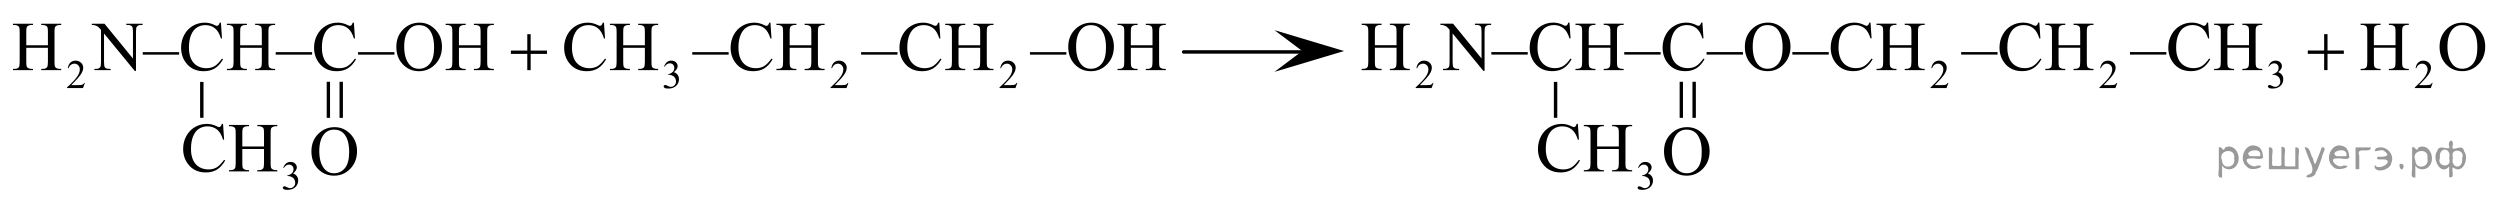 <?xml version="1.0" encoding="utf-8"?>
<!-- Generator: Adobe Illustrator 27.2.0, SVG Export Plug-In . SVG Version: 6.00 Build 0)  -->
<svg version="1.1" id="Layer_1" xmlns="http://www.w3.org/2000/svg" xmlns:xlink="http://www.w3.org/1999/xlink" x="0px" y="0px"
	 width="539.362px" height="43.865px" viewBox="0 0 539.362 43.865" enable-background="new 0 0 539.362 43.865"
	 xml:space="preserve">
<line fill="none" stroke="#000000" stroke-width="0.75" stroke-linecap="round" stroke-linejoin="round" x1="255.369" y1="11.202" x2="282.457" y2="11.202"/>
<polygon points="280.952,11.005 274.952,6.505 289.962,11.005 274.952,15.505 "/>
<g>
	<g>
		<g>
			<defs>
				<rect id="SVGID_1_" x="356.191" y="23.924" width="16.559" height="17.87"/>
			</defs>
			<clipPath id="SVGID_00000183957927695958073330000017630417423616467336_">
				<use xlink:href="#SVGID_1_"  overflow="visible"/>
			</clipPath>
			<g clip-path="url(#SVGID_00000183957927695958073330000017630417423616467336_)">
				<path d="M364.018,27.432c1.304,0,2.435,0.493,3.391,1.48c0.956,0.986,1.434,2.218,1.434,3.695
					c0,1.52-0.481,2.783-1.445,3.787c-0.963,1.004-2.129,1.506-3.498,1.506c-1.384,0-2.546-0.489-3.487-1.469
					s-1.412-2.247-1.412-3.803c0-1.59,0.544-2.887,1.631-3.891C361.574,27.867,362.703,27.432,364.018,27.432z
					 M363.876,27.971c-0.899,0-1.62,0.332-2.164,0.996c-0.677,0.827-1.016,2.038-1.016,3.633
					c0,1.634,0.352,2.892,1.053,3.772c0.539,0.67,1.25,1.005,2.135,1.005c0.943,0,1.724-0.367,2.339-1.101
					c0.614-0.733,0.922-1.89,0.922-3.47c0-1.713-0.338-2.99-1.015-3.832
					C365.586,28.305,364.835,27.971,363.876,27.971z"/>
			</g>
		</g>
	</g>
</g>
<g>
	<g>
		<g>
			<g>
				<defs>
					<rect id="SVGID_00000116934339254695922510000002052049925808308365_" x="358.336" y="14.455" width="12.42" height="13.8"/>
				</defs>
				<clipPath id="SVGID_00000034073915467581061100000011515232312189568676_">
					<use xlink:href="#SVGID_00000116934339254695922510000002052049925808308365_"  overflow="visible"/>
				</clipPath>
				<g clip-path="url(#SVGID_00000034073915467581061100000011515232312189568676_)">
					<path d="M362.374,25.426v-7.782h0.719v7.782H362.374z M365.139,25.426v-7.782h0.734v7.782H365.139z"/>
				</g>
			</g>
		</g>
	</g>
</g>
<g>
	<g>
		<g>
			<defs>
				
					<rect id="SVGID_00000002364631277882495690000011487400793165585543_" x="64.377" y="23.924" width="16.559" height="17.87"/>
			</defs>
			<clipPath id="SVGID_00000057845836652703348550000003270990382251476128_">
				<use xlink:href="#SVGID_00000002364631277882495690000011487400793165585543_"  overflow="visible"/>
			</clipPath>
			<g clip-path="url(#SVGID_00000057845836652703348550000003270990382251476128_)">
				<path d="M72.204,27.432c1.305,0,2.435,0.493,3.391,1.48c0.956,0.986,1.434,2.218,1.434,3.695
					c0,1.52-0.482,2.783-1.445,3.787s-2.13,1.506-3.498,1.506c-1.383,0-2.546-0.489-3.487-1.469
					c-0.941-0.98-1.412-2.247-1.412-3.803c0-1.59,0.543-2.887,1.63-3.891
					C69.76,27.867,70.889,27.432,72.204,27.432z M72.063,27.971c-0.899,0-1.621,0.332-2.165,0.996
					c-0.677,0.827-1.015,2.038-1.015,3.633c0,1.634,0.351,2.892,1.052,3.772c0.539,0.67,1.25,1.005,2.135,1.005
					c0.944,0,1.723-0.367,2.338-1.101s0.923-1.89,0.923-3.47c0-1.713-0.338-2.99-1.016-3.832
					C73.772,28.305,73.021,27.971,72.063,27.971z"/>
			</g>
		</g>
	</g>
</g>
<g>
	<g>
		<g>
			<g>
				<defs>
					
						<rect id="SVGID_00000028316364698013321320000013971105271740928699_" x="66.447" y="14.455" width="12.42" height="13.8"/>
				</defs>
				<clipPath id="SVGID_00000050624391659164033240000001778493976861570963_">
					<use xlink:href="#SVGID_00000028316364698013321320000013971105271740928699_"  overflow="visible"/>
				</clipPath>
				<g clip-path="url(#SVGID_00000050624391659164033240000001778493976861570963_)">
					<path d="M70.485,25.426v-7.782h0.719v7.782H70.485z M73.25,25.426v-7.782h0.733v7.782H73.25z"/>
				</g>
			</g>
		</g>
	</g>
</g>
<g>
	<defs>
		<polygon id="SVGID_00000168816989504274070860000006280285316936049793_" points="0,22.011 255.369,22.011 255.369,0 0,0 
			0,22.011 		"/>
	</defs>
	<clipPath id="SVGID_00000015328451079222225940000003374718001647524511_">
		<use xlink:href="#SVGID_00000168816989504274070860000006280285316936049793_"  overflow="visible"/>
	</clipPath>
	<g clip-path="url(#SVGID_00000015328451079222225940000003374718001647524511_)">
		<path d="M18.311,17.888l-0.408,1.117h-3.438v-0.158c1.011-0.92,1.723-1.67,2.136-2.253
			c0.413-0.582,0.619-1.114,0.619-1.597c0-0.368-0.113-0.671-0.339-0.908c-0.227-0.237-0.497-0.355-0.812-0.355
			c-0.287,0-0.544,0.084-0.771,0.251s-0.396,0.411-0.505,0.734h-0.159c0.072-0.528,0.256-0.934,0.552-1.217
			c0.296-0.282,0.667-0.424,1.111-0.424c0.473,0,0.867,0.151,1.184,0.454s0.475,0.659,0.475,1.07
			c0,0.294-0.069,0.588-0.206,0.883c-0.212,0.462-0.556,0.952-1.031,1.469c-0.713,0.776-1.159,1.244-1.336,1.404
			h1.521c0.309,0,0.526-0.012,0.651-0.034c0.124-0.023,0.237-0.069,0.337-0.14
			c0.1-0.069,0.188-0.169,0.262-0.297H18.311z"/>
		<path d="M143.262,14.303c0.166-0.391,0.376-0.692,0.629-0.905c0.254-0.213,0.569-0.319,0.948-0.319
			c0.467,0,0.825,0.151,1.074,0.454c0.189,0.226,0.284,0.467,0.284,0.724c0,0.423-0.267,0.859-0.799,1.31
			c0.358,0.14,0.628,0.34,0.812,0.6c0.183,0.26,0.275,0.565,0.275,0.916c0,0.503-0.161,0.938-0.481,1.307
			c-0.418,0.479-1.024,0.719-1.818,0.719c-0.393,0-0.66-0.049-0.801-0.145s-0.213-0.201-0.213-0.312
			c0-0.083,0.034-0.155,0.101-0.219c0.067-0.062,0.148-0.094,0.243-0.094c0.072,0,0.145,0.012,0.219,0.034
			c0.049,0.015,0.159,0.066,0.331,0.156s0.29,0.144,0.356,0.161c0.106,0.031,0.219,0.047,0.339,0.047
			c0.292,0,0.546-0.113,0.763-0.339s0.325-0.492,0.325-0.801c0-0.226-0.05-0.445-0.15-0.659
			c-0.075-0.16-0.156-0.281-0.245-0.364c-0.123-0.114-0.292-0.218-0.507-0.31s-0.434-0.139-0.658-0.139h-0.137
			v-0.129c0.226-0.028,0.453-0.109,0.681-0.244c0.228-0.134,0.393-0.295,0.496-0.483s0.155-0.396,0.155-0.621
			c0-0.294-0.092-0.531-0.277-0.713c-0.185-0.182-0.415-0.272-0.69-0.272c-0.444,0-0.815,0.236-1.113,0.71
			L143.262,14.303z"/>
		<path d="M183.035,17.888l-0.408,1.117h-3.438v-0.158c1.011-0.92,1.723-1.67,2.136-2.253
			c0.413-0.582,0.619-1.114,0.619-1.597c0-0.368-0.113-0.671-0.339-0.908c-0.227-0.237-0.497-0.355-0.812-0.355
			c-0.287,0-0.544,0.084-0.771,0.251s-0.396,0.411-0.505,0.734h-0.159c0.072-0.528,0.256-0.934,0.552-1.217
			c0.296-0.282,0.667-0.424,1.111-0.424c0.473,0,0.867,0.151,1.184,0.454s0.475,0.659,0.475,1.07
			c0,0.294-0.069,0.588-0.206,0.883c-0.212,0.462-0.556,0.952-1.031,1.469c-0.713,0.776-1.159,1.244-1.336,1.404
			h1.521c0.309,0,0.526-0.012,0.651-0.034c0.124-0.023,0.237-0.069,0.337-0.14
			c0.1-0.069,0.188-0.169,0.262-0.297H183.035z"/>
		<path d="M219.485,17.888l-0.409,1.117h-3.437v-0.158c1.011-0.92,1.723-1.67,2.136-2.253
			c0.412-0.582,0.618-1.114,0.618-1.597c0-0.368-0.113-0.671-0.339-0.908c-0.227-0.237-0.497-0.355-0.812-0.355
			c-0.286,0-0.544,0.084-0.771,0.251s-0.396,0.411-0.505,0.734h-0.159c0.072-0.528,0.256-0.934,0.553-1.217
			c0.296-0.282,0.667-0.424,1.11-0.424c0.473,0,0.867,0.151,1.184,0.454s0.476,0.659,0.476,1.07
			c0,0.294-0.069,0.588-0.207,0.883c-0.212,0.462-0.556,0.952-1.031,1.469c-0.713,0.776-1.158,1.244-1.336,1.404
			h1.522c0.309,0,0.526-0.012,0.65-0.034c0.125-0.023,0.236-0.069,0.338-0.14
			c0.1-0.069,0.188-0.169,0.262-0.297H219.485z"/>
	</g>
	<g clip-path="url(#SVGID_00000015328451079222225940000003374718001647524511_)">
		<path d="M5.668,9.763h4.67V6.897c0-0.513-0.032-0.851-0.096-1.013c-0.049-0.123-0.153-0.23-0.311-0.317
			C9.718,5.449,9.493,5.389,9.256,5.389h-0.356V5.116h4.3v0.273h-0.356c-0.237,0-0.462,0.057-0.675,0.17
			c-0.158,0.079-0.266,0.198-0.323,0.358c-0.057,0.16-0.085,0.486-0.085,0.98v6.465
			c0,0.508,0.032,0.843,0.096,1.005c0.049,0.123,0.151,0.23,0.304,0.317c0.217,0.119,0.445,0.178,0.682,0.178
			h0.356v0.273H8.9v-0.273h0.356c0.41,0,0.709-0.12,0.897-0.362c0.123-0.157,0.185-0.536,0.185-1.138v-3.052H5.668
			v3.052c0,0.508,0.032,0.843,0.096,1.005c0.049,0.123,0.153,0.23,0.311,0.317
			c0.212,0.119,0.437,0.178,0.674,0.178h0.363v0.273H2.806v-0.273h0.356c0.415,0,0.717-0.12,0.905-0.362
			c0.119-0.157,0.178-0.536,0.178-1.138V6.897c0-0.513-0.032-0.851-0.096-1.013
			C4.098,5.761,3.997,5.655,3.844,5.567C3.627,5.449,3.399,5.389,3.162,5.389h-0.356V5.116h4.308v0.273H6.75
			c-0.237,0-0.462,0.057-0.674,0.17C5.922,5.638,5.816,5.758,5.757,5.918C5.697,6.078,5.668,6.404,5.668,6.897
			V9.763z"/>
		<path d="M19.811,5.116h2.728l6.146,7.515V6.852c0-0.615-0.069-1-0.207-1.152c-0.183-0.207-0.472-0.31-0.867-0.31
			h-0.349V5.116h3.499v0.273h-0.356c-0.425,0-0.727,0.128-0.904,0.385c-0.109,0.157-0.163,0.517-0.163,1.078v8.445
			h-0.267l-6.628-8.068v6.17c0,0.616,0.067,1,0.2,1.152c0.188,0.207,0.477,0.31,0.868,0.31h0.356v0.273h-3.499
			v-0.273h0.348c0.43,0,0.734-0.128,0.912-0.384c0.109-0.158,0.163-0.518,0.163-1.079V6.431
			c-0.291-0.34-0.513-0.565-0.664-0.673c-0.151-0.107-0.372-0.209-0.664-0.303
			c-0.143-0.044-0.361-0.066-0.652-0.066V5.116z"/>
		<path d="M38.649,11.788h-7.852v-0.539h7.852V11.788z"/>
		<path d="M47.664,4.887l0.23,3.406h-0.23c-0.307-1.02-0.744-1.754-1.312-2.202s-1.25-0.673-2.046-0.673
			c-0.667,0-1.27,0.169-1.809,0.507c-0.539,0.337-0.963,0.875-1.272,1.614c-0.309,0.738-0.463,1.657-0.463,2.756
			c0,0.906,0.145,1.692,0.437,2.357c0.292,0.665,0.731,1.175,1.316,1.529c0.585,0.354,1.254,0.532,2.005,0.532
			c0.652,0,1.228-0.14,1.728-0.418c0.499-0.278,1.048-0.831,1.646-1.658l0.23,0.147
			c-0.504,0.892-1.092,1.544-1.764,1.958c-0.672,0.414-1.471,0.621-2.395,0.621c-1.665,0-2.956-0.616-3.87-1.848
			c-0.682-0.916-1.023-1.995-1.023-3.236c0-1,0.225-1.919,0.674-2.756c0.45-0.838,1.069-1.486,1.857-1.947
			c0.788-0.461,1.649-0.69,2.584-0.69c0.727,0,1.443,0.177,2.15,0.531c0.207,0.108,0.356,0.163,0.445,0.163
			c0.133,0,0.249-0.047,0.349-0.141c0.128-0.133,0.22-0.317,0.274-0.554H47.664z"/>
		<path d="M51.817,9.763h4.67V6.897c0-0.513-0.032-0.851-0.096-1.013c-0.049-0.123-0.153-0.23-0.311-0.317
			c-0.212-0.118-0.438-0.178-0.674-0.178h-0.356V5.116h4.3v0.273h-0.356c-0.237,0-0.462,0.057-0.675,0.17
			c-0.158,0.079-0.266,0.198-0.323,0.358c-0.057,0.16-0.085,0.486-0.085,0.98v6.465
			c0,0.508,0.032,0.843,0.096,1.005c0.049,0.123,0.151,0.23,0.304,0.317c0.217,0.119,0.445,0.178,0.682,0.178
			h0.356v0.273h-4.3v-0.273h0.356c0.41,0,0.709-0.12,0.897-0.362c0.123-0.157,0.185-0.536,0.185-1.138v-3.052
			h-4.67v3.052c0,0.508,0.032,0.843,0.096,1.005c0.049,0.123,0.153,0.23,0.311,0.317
			c0.212,0.119,0.437,0.178,0.674,0.178h0.363v0.273h-4.308v-0.273h0.356c0.415,0,0.717-0.12,0.905-0.362
			c0.119-0.157,0.178-0.536,0.178-1.138V6.897c0-0.513-0.032-0.851-0.096-1.013
			c-0.05-0.123-0.151-0.23-0.304-0.317c-0.217-0.118-0.445-0.178-0.682-0.178h-0.356V5.116h4.308v0.273h-0.363
			c-0.237,0-0.462,0.057-0.674,0.17c-0.153,0.079-0.26,0.198-0.319,0.358c-0.06,0.16-0.089,0.486-0.089,0.98
			V9.763z"/>
		<path d="M67.334,11.788h-7.852v-0.539h7.852V11.788z"/>
		<path d="M76.349,4.887l0.23,3.406h-0.23c-0.307-1.02-0.744-1.754-1.312-2.202s-1.25-0.673-2.046-0.673
			c-0.667,0-1.27,0.169-1.809,0.507c-0.539,0.337-0.963,0.875-1.272,1.614c-0.309,0.738-0.463,1.657-0.463,2.756
			c0,0.906,0.145,1.692,0.437,2.357c0.292,0.665,0.731,1.175,1.316,1.529c0.585,0.354,1.254,0.532,2.005,0.532
			c0.652,0,1.228-0.14,1.728-0.418c0.499-0.278,1.048-0.831,1.646-1.658l0.23,0.147
			c-0.504,0.892-1.092,1.544-1.764,1.958c-0.672,0.414-1.471,0.621-2.395,0.621c-1.665,0-2.956-0.616-3.87-1.848
			c-0.682-0.916-1.023-1.995-1.023-3.236c0-1,0.225-1.919,0.674-2.756c0.45-0.838,1.069-1.486,1.857-1.947
			c0.788-0.461,1.649-0.69,2.584-0.69c0.727,0,1.443,0.177,2.15,0.531c0.207,0.108,0.356,0.163,0.445,0.163
			c0.133,0,0.249-0.047,0.349-0.141c0.128-0.133,0.22-0.317,0.274-0.554H76.349z"/>
		<path d="M85.099,11.788h-7.852v-0.539h7.852V11.788z"/>
		<path d="M90.526,4.887c1.305,0,2.436,0.493,3.392,1.481c0.956,0.987,1.435,2.22,1.435,3.698
			c0,1.522-0.482,2.785-1.446,3.79s-2.13,1.508-3.499,1.508c-1.384,0-2.547-0.49-3.488-1.471
			c-0.942-0.981-1.413-2.249-1.413-3.806c0-1.591,0.544-2.889,1.631-3.894C88.082,5.323,89.211,4.887,90.526,4.887z
			 M90.385,5.426c-0.899,0-1.621,0.332-2.165,0.997c-0.677,0.828-1.016,2.04-1.016,3.636
			c0,1.636,0.351,2.894,1.053,3.775c0.539,0.67,1.25,1.005,2.135,1.005c0.944,0,1.724-0.366,2.339-1.101
			s0.923-1.892,0.923-3.473c0-1.715-0.339-2.993-1.016-3.835C92.096,5.761,91.344,5.426,90.385,5.426z"/>
		<path d="M99.015,9.763h4.67V6.897c0-0.513-0.032-0.851-0.096-1.013c-0.049-0.123-0.153-0.23-0.311-0.317
			c-0.212-0.118-0.438-0.178-0.674-0.178h-0.356V5.116h4.3v0.273h-0.356c-0.237,0-0.462,0.057-0.675,0.17
			c-0.158,0.079-0.266,0.198-0.323,0.358c-0.057,0.16-0.085,0.486-0.085,0.98v6.465
			c0,0.508,0.032,0.843,0.096,1.005c0.049,0.123,0.151,0.23,0.304,0.317c0.217,0.119,0.445,0.178,0.682,0.178
			h0.356v0.273h-4.3v-0.273h0.356c0.41,0,0.709-0.12,0.897-0.362c0.123-0.157,0.185-0.536,0.185-1.138v-3.052
			h-4.67v3.052c0,0.508,0.032,0.843,0.096,1.005c0.049,0.123,0.153,0.23,0.311,0.317
			c0.212,0.119,0.437,0.178,0.674,0.178h0.363v0.273h-4.308v-0.273h0.356c0.415,0,0.717-0.12,0.905-0.362
			c0.119-0.157,0.178-0.536,0.178-1.138V6.897c0-0.513-0.032-0.851-0.096-1.013
			c-0.05-0.123-0.151-0.23-0.304-0.317c-0.217-0.118-0.445-0.178-0.682-0.178h-0.356V5.116h4.308v0.273h-0.363
			c-0.237,0-0.462,0.057-0.674,0.17c-0.153,0.079-0.26,0.198-0.319,0.358c-0.06,0.16-0.089,0.486-0.089,0.98
			V9.763z"/>
		<path d="M130.303,4.887l0.23,3.406h-0.23c-0.307-1.02-0.744-1.754-1.312-2.202s-1.25-0.673-2.046-0.673
			c-0.667,0-1.27,0.169-1.809,0.507c-0.539,0.337-0.963,0.875-1.272,1.614c-0.309,0.738-0.463,1.657-0.463,2.756
			c0,0.906,0.145,1.692,0.437,2.357c0.292,0.665,0.731,1.175,1.316,1.529c0.585,0.354,1.254,0.532,2.005,0.532
			c0.652,0,1.228-0.14,1.728-0.418c0.499-0.278,1.048-0.831,1.646-1.658l0.23,0.147
			c-0.504,0.892-1.092,1.544-1.764,1.958c-0.672,0.414-1.471,0.621-2.395,0.621c-1.665,0-2.956-0.616-3.87-1.848
			c-0.682-0.916-1.023-1.995-1.023-3.236c0-1,0.225-1.919,0.674-2.756c0.45-0.838,1.069-1.486,1.857-1.947
			c0.788-0.461,1.649-0.69,2.584-0.69c0.727,0,1.443,0.177,2.15,0.531c0.207,0.108,0.356,0.163,0.445,0.163
			c0.133,0,0.249-0.047,0.349-0.141c0.128-0.133,0.22-0.317,0.274-0.554H130.303z"/>
		<path d="M134.457,9.763h4.67V6.897c0-0.513-0.032-0.851-0.096-1.013c-0.049-0.123-0.153-0.23-0.311-0.317
			c-0.212-0.118-0.438-0.178-0.674-0.178h-0.356V5.116h4.3v0.273h-0.356c-0.237,0-0.462,0.057-0.675,0.17
			c-0.158,0.079-0.266,0.198-0.323,0.358c-0.057,0.16-0.085,0.486-0.085,0.98v6.465
			c0,0.508,0.032,0.843,0.096,1.005c0.049,0.123,0.151,0.23,0.304,0.317c0.217,0.119,0.445,0.178,0.682,0.178
			h0.356v0.273h-4.3v-0.273h0.356c0.41,0,0.709-0.12,0.897-0.362c0.123-0.157,0.185-0.536,0.185-1.138v-3.052
			h-4.67v3.052c0,0.508,0.032,0.843,0.096,1.005c0.049,0.123,0.153,0.23,0.311,0.317
			c0.212,0.119,0.437,0.178,0.674,0.178h0.363v0.273h-4.308v-0.273h0.356c0.415,0,0.717-0.12,0.905-0.362
			c0.119-0.157,0.178-0.536,0.178-1.138V6.897c0-0.513-0.032-0.851-0.096-1.013
			c-0.05-0.123-0.151-0.23-0.304-0.317c-0.217-0.118-0.445-0.178-0.682-0.178h-0.356V5.116h4.308v0.273h-0.363
			c-0.237,0-0.462,0.057-0.674,0.17c-0.153,0.079-0.26,0.198-0.319,0.358c-0.06,0.16-0.089,0.486-0.089,0.98
			V9.763z"/>
		<path d="M157.201,11.788h-7.852v-0.539h7.852V11.788z"/>
		<path d="M166.216,4.887l0.23,3.406h-0.23c-0.307-1.02-0.744-1.754-1.312-2.202s-1.25-0.673-2.046-0.673
			c-0.667,0-1.27,0.169-1.809,0.507c-0.539,0.337-0.963,0.875-1.272,1.614c-0.309,0.738-0.463,1.657-0.463,2.756
			c0,0.906,0.145,1.692,0.437,2.357c0.292,0.665,0.731,1.175,1.316,1.529c0.585,0.354,1.254,0.532,2.005,0.532
			c0.652,0,1.228-0.14,1.728-0.418c0.499-0.278,1.048-0.831,1.646-1.658l0.23,0.147
			c-0.504,0.892-1.092,1.544-1.764,1.958c-0.672,0.414-1.471,0.621-2.395,0.621c-1.665,0-2.956-0.616-3.87-1.848
			c-0.682-0.916-1.023-1.995-1.023-3.236c0-1,0.225-1.919,0.674-2.756c0.45-0.838,1.069-1.486,1.857-1.947
			c0.788-0.461,1.649-0.69,2.584-0.69c0.727,0,1.443,0.177,2.15,0.531c0.207,0.108,0.356,0.163,0.445,0.163
			c0.133,0,0.249-0.047,0.349-0.141c0.128-0.133,0.22-0.317,0.274-0.554H166.216z"/>
		<path d="M170.369,9.763h4.67V6.897c0-0.513-0.032-0.851-0.096-1.013c-0.049-0.123-0.153-0.23-0.311-0.317
			c-0.212-0.118-0.438-0.178-0.674-0.178h-0.356V5.116h4.3v0.273h-0.356c-0.237,0-0.462,0.057-0.675,0.17
			c-0.158,0.079-0.266,0.198-0.323,0.358c-0.057,0.16-0.085,0.486-0.085,0.98v6.465
			c0,0.508,0.032,0.843,0.096,1.005c0.049,0.123,0.151,0.23,0.304,0.317c0.217,0.119,0.445,0.178,0.682,0.178
			h0.356v0.273h-4.3v-0.273h0.356c0.41,0,0.709-0.12,0.897-0.362c0.123-0.157,0.185-0.536,0.185-1.138v-3.052
			h-4.67v3.052c0,0.508,0.032,0.843,0.096,1.005c0.049,0.123,0.153,0.23,0.311,0.317
			c0.212,0.119,0.437,0.178,0.674,0.178h0.363v0.273h-4.308v-0.273h0.356c0.415,0,0.717-0.12,0.905-0.362
			c0.119-0.157,0.178-0.536,0.178-1.138V6.897c0-0.513-0.032-0.851-0.096-1.013
			c-0.05-0.123-0.151-0.23-0.304-0.317c-0.217-0.118-0.445-0.178-0.682-0.178h-0.356V5.116h4.308v0.273h-0.363
			c-0.237,0-0.462,0.057-0.674,0.17c-0.153,0.079-0.26,0.198-0.319,0.358c-0.06,0.16-0.089,0.486-0.089,0.98
			V9.763z"/>
		<path d="M193.63,11.788h-7.852v-0.539h7.852V11.788z"/>
		<path d="M202.645,4.887l0.23,3.406h-0.23c-0.307-1.02-0.744-1.754-1.312-2.202s-1.25-0.673-2.046-0.673
			c-0.667,0-1.27,0.169-1.809,0.507c-0.539,0.337-0.963,0.875-1.272,1.614c-0.309,0.738-0.463,1.657-0.463,2.756
			c0,0.906,0.145,1.692,0.437,2.357c0.292,0.665,0.731,1.175,1.316,1.529c0.585,0.354,1.254,0.532,2.005,0.532
			c0.652,0,1.228-0.14,1.728-0.418c0.499-0.278,1.048-0.831,1.646-1.658l0.23,0.147
			c-0.504,0.892-1.092,1.544-1.764,1.958c-0.672,0.414-1.471,0.621-2.395,0.621c-1.665,0-2.956-0.616-3.87-1.848
			c-0.682-0.916-1.023-1.995-1.023-3.236c0-1,0.225-1.919,0.674-2.756c0.45-0.838,1.069-1.486,1.857-1.947
			c0.788-0.461,1.649-0.69,2.584-0.69c0.727,0,1.443,0.177,2.15,0.531c0.207,0.108,0.356,0.163,0.445,0.163
			c0.133,0,0.249-0.047,0.349-0.141c0.128-0.133,0.22-0.317,0.274-0.554H202.645z"/>
		<path d="M206.798,9.763h4.671V6.897c0-0.513-0.032-0.851-0.097-1.013c-0.049-0.123-0.153-0.23-0.311-0.317
			c-0.212-0.118-0.438-0.178-0.674-0.178h-0.356V5.116h4.301v0.273h-0.356c-0.237,0-0.462,0.057-0.675,0.17
			c-0.158,0.079-0.266,0.198-0.322,0.358s-0.085,0.486-0.085,0.98v6.465c0,0.508,0.032,0.843,0.096,1.005
			c0.05,0.123,0.151,0.23,0.305,0.317c0.217,0.119,0.444,0.178,0.682,0.178h0.356v0.273h-4.301v-0.273h0.356
			c0.41,0,0.709-0.12,0.896-0.362c0.124-0.157,0.185-0.536,0.185-1.138v-3.052h-4.671v3.052
			c0,0.508,0.032,0.843,0.096,1.005c0.049,0.123,0.153,0.23,0.311,0.317c0.212,0.119,0.437,0.178,0.674,0.178
			h0.363v0.273h-4.308v-0.273h0.356c0.415,0,0.717-0.12,0.905-0.362c0.119-0.157,0.178-0.536,0.178-1.138V6.897
			c0-0.513-0.032-0.851-0.096-1.013c-0.05-0.123-0.151-0.23-0.304-0.317c-0.217-0.118-0.445-0.178-0.682-0.178
			h-0.356V5.116h4.308v0.273h-0.363c-0.237,0-0.462,0.057-0.674,0.17c-0.153,0.079-0.26,0.198-0.319,0.358
			c-0.06,0.16-0.089,0.486-0.089,0.98V9.763z"/>
		<path d="M230.058,11.788h-7.852v-0.539h7.852V11.788z"/>
		<path d="M235.486,4.887c1.306,0,2.436,0.493,3.393,1.481c0.956,0.987,1.435,2.22,1.435,3.698
			c0,1.522-0.482,2.785-1.446,3.79s-2.13,1.508-3.499,1.508c-1.384,0-2.547-0.49-3.488-1.471
			s-1.412-2.249-1.412-3.806c0-1.591,0.543-2.889,1.631-3.894C233.042,5.323,234.171,4.887,235.486,4.887z
			 M235.345,5.426c-0.899,0-1.621,0.332-2.165,0.997c-0.677,0.828-1.016,2.04-1.016,3.636
			c0,1.636,0.352,2.894,1.053,3.775c0.539,0.67,1.251,1.005,2.136,1.005c0.943,0,1.724-0.366,2.339-1.101
			s0.923-1.892,0.923-3.473c0-1.715-0.338-2.993-1.016-3.835C237.055,5.761,236.304,5.426,235.345,5.426z"/>
		<path d="M243.974,9.763h4.671V6.897c0-0.513-0.032-0.851-0.096-1.013c-0.05-0.123-0.153-0.23-0.311-0.317
			c-0.213-0.118-0.438-0.178-0.675-0.178h-0.356V5.116h4.301v0.273h-0.356c-0.237,0-0.462,0.057-0.675,0.17
			c-0.158,0.079-0.266,0.198-0.322,0.358s-0.085,0.486-0.085,0.98v6.465c0,0.508,0.032,0.843,0.097,1.005
			c0.049,0.123,0.15,0.23,0.304,0.317c0.218,0.119,0.444,0.178,0.682,0.178h0.356v0.273h-4.301v-0.273h0.356
			c0.41,0,0.709-0.12,0.896-0.362c0.124-0.157,0.185-0.536,0.185-1.138v-3.052h-4.671v3.052
			c0,0.508,0.032,0.843,0.097,1.005c0.049,0.123,0.153,0.23,0.311,0.317c0.212,0.119,0.438,0.178,0.675,0.178
			h0.363v0.273h-4.308v-0.273h0.355c0.415,0,0.717-0.12,0.904-0.362c0.119-0.157,0.179-0.536,0.179-1.138V6.897
			c0-0.513-0.032-0.851-0.097-1.013c-0.05-0.123-0.151-0.23-0.304-0.317c-0.218-0.118-0.445-0.178-0.683-0.178
			h-0.355V5.116h4.308v0.273h-0.363c-0.237,0-0.463,0.057-0.675,0.17c-0.153,0.079-0.26,0.198-0.319,0.358
			c-0.059,0.16-0.089,0.486-0.089,0.98V9.763z"/>
	</g>
	<g clip-path="url(#SVGID_00000015328451079222225940000003374718001647524511_)">
		<path d="M113.76,7.377h0.727v3.532h3.522v0.717h-3.522v3.51h-0.727v-3.51h-3.537v-0.717h3.537V7.377z"/>
	</g>
</g>
<g>
	<defs>
		<polygon id="SVGID_00000103947514784218522090000017736432509998968988_" points="290.962,22.011 539.362,22.011 539.362,0 
			290.962,0 290.962,22.011 		"/>
	</defs>
	<clipPath id="SVGID_00000143589177183116907380000017095208917243339914_">
		<use xlink:href="#SVGID_00000103947514784218522090000017736432509998968988_"  overflow="visible"/>
	</clipPath>
	<g clip-path="url(#SVGID_00000143589177183116907380000017095208917243339914_)">
		<path d="M309.268,17.888l-0.407,1.117h-3.437v-0.158c1.011-0.92,1.722-1.67,2.135-2.253
			c0.412-0.582,0.618-1.114,0.618-1.597c0-0.368-0.113-0.671-0.339-0.908c-0.227-0.237-0.497-0.355-0.812-0.355
			c-0.286,0-0.543,0.084-0.77,0.251s-0.397,0.411-0.505,0.734h-0.159c0.071-0.528,0.256-0.934,0.552-1.217
			c0.297-0.282,0.667-0.424,1.11-0.424c0.473,0,0.867,0.151,1.184,0.454s0.475,0.659,0.475,1.07
			c0,0.294-0.068,0.588-0.206,0.883c-0.212,0.462-0.556,0.952-1.031,1.469c-0.713,0.776-1.158,1.244-1.336,1.404
			h1.522c0.309,0,0.525-0.012,0.65-0.034c0.125-0.023,0.237-0.069,0.337-0.14
			c0.101-0.069,0.188-0.169,0.263-0.297H309.268z"/>
		<path d="M420.354,17.888l-0.407,1.117h-3.437v-0.158c1.011-0.92,1.722-1.67,2.135-2.253
			c0.412-0.582,0.618-1.114,0.618-1.597c0-0.368-0.113-0.671-0.339-0.908c-0.227-0.237-0.497-0.355-0.812-0.355
			c-0.286,0-0.543,0.084-0.77,0.251s-0.397,0.411-0.505,0.734h-0.159c0.071-0.528,0.256-0.934,0.552-1.217
			c0.297-0.282,0.667-0.424,1.11-0.424c0.473,0,0.867,0.151,1.184,0.454s0.475,0.659,0.475,1.07
			c0,0.294-0.068,0.588-0.206,0.883c-0.212,0.462-0.556,0.952-1.031,1.469c-0.713,0.776-1.158,1.244-1.336,1.404
			h1.522c0.309,0,0.525-0.012,0.65-0.034c0.125-0.023,0.237-0.069,0.337-0.14
			c0.101-0.069,0.188-0.169,0.263-0.297H420.354z"/>
		<path d="M456.793,17.888l-0.407,1.117h-3.437v-0.158c1.011-0.92,1.722-1.67,2.135-2.253
			c0.412-0.582,0.618-1.114,0.618-1.597c0-0.368-0.113-0.671-0.339-0.908c-0.227-0.237-0.497-0.355-0.812-0.355
			c-0.286,0-0.543,0.084-0.77,0.251s-0.397,0.411-0.505,0.734h-0.159c0.071-0.528,0.256-0.934,0.552-1.217
			c0.297-0.282,0.667-0.424,1.11-0.424c0.473,0,0.867,0.151,1.184,0.454s0.475,0.659,0.475,1.07
			c0,0.294-0.068,0.588-0.206,0.883c-0.212,0.462-0.556,0.952-1.031,1.469c-0.713,0.776-1.158,1.244-1.336,1.404
			h1.522c0.309,0,0.525-0.012,0.65-0.034c0.125-0.023,0.237-0.069,0.337-0.14
			c0.101-0.069,0.188-0.169,0.263-0.297H456.793z"/>
		<path d="M489.381,14.303c0.167-0.391,0.376-0.692,0.63-0.905c0.253-0.213,0.569-0.319,0.947-0.319
			c0.467,0,0.824,0.151,1.073,0.454c0.19,0.226,0.284,0.467,0.284,0.724c0,0.423-0.267,0.859-0.799,1.31
			c0.357,0.14,0.628,0.34,0.811,0.6c0.184,0.26,0.275,0.565,0.275,0.916c0,0.503-0.161,0.938-0.481,1.307
			c-0.418,0.479-1.024,0.719-1.817,0.719c-0.393,0-0.659-0.049-0.801-0.145s-0.213-0.201-0.213-0.312
			c0-0.083,0.034-0.155,0.101-0.219c0.067-0.062,0.148-0.094,0.243-0.094c0.071,0,0.144,0.012,0.219,0.034
			c0.049,0.015,0.159,0.066,0.331,0.156s0.291,0.144,0.356,0.161c0.106,0.031,0.219,0.047,0.34,0.047
			c0.292,0,0.546-0.113,0.762-0.339c0.217-0.226,0.325-0.492,0.325-0.801c0-0.226-0.051-0.445-0.15-0.659
			c-0.075-0.16-0.156-0.281-0.245-0.364c-0.123-0.114-0.292-0.218-0.507-0.31s-0.434-0.139-0.657-0.139h-0.138
			v-0.129c0.227-0.028,0.453-0.109,0.681-0.244c0.228-0.134,0.394-0.295,0.496-0.483
			c0.103-0.189,0.155-0.396,0.155-0.621c0-0.294-0.093-0.531-0.277-0.713s-0.415-0.272-0.69-0.272
			c-0.444,0-0.815,0.236-1.112,0.71L489.381,14.303z"/>
		<path d="M524.833,17.888l-0.407,1.117h-3.437v-0.158c1.011-0.92,1.722-1.67,2.135-2.253
			c0.412-0.582,0.618-1.114,0.618-1.597c0-0.368-0.113-0.671-0.339-0.908c-0.227-0.237-0.497-0.355-0.812-0.355
			c-0.286,0-0.543,0.084-0.77,0.251s-0.397,0.411-0.505,0.734h-0.159c0.071-0.528,0.256-0.934,0.552-1.217
			c0.297-0.282,0.667-0.424,1.11-0.424c0.473,0,0.867,0.151,1.184,0.454s0.475,0.659,0.475,1.07
			c0,0.294-0.068,0.588-0.206,0.883c-0.212,0.462-0.556,0.952-1.031,1.469c-0.713,0.776-1.158,1.244-1.336,1.404
			h1.522c0.309,0,0.525-0.012,0.65-0.034c0.125-0.023,0.237-0.069,0.337-0.14
			c0.101-0.069,0.188-0.169,0.263-0.297H524.833z"/>
	</g>
	<g clip-path="url(#SVGID_00000143589177183116907380000017095208917243339914_)">
		<path d="M296.625,9.753h4.67V6.886c0-0.513-0.032-0.851-0.097-1.013c-0.049-0.123-0.152-0.23-0.31-0.317
			c-0.213-0.118-0.438-0.178-0.675-0.178h-0.355V5.105h4.299v0.273h-0.355c-0.237,0-0.463,0.057-0.675,0.17
			c-0.158,0.079-0.266,0.198-0.322,0.358c-0.058,0.16-0.086,0.486-0.086,0.98v6.465
			c0,0.508,0.032,0.843,0.097,1.005c0.05,0.123,0.15,0.23,0.304,0.317c0.218,0.119,0.445,0.178,0.683,0.178
			h0.355v0.273h-4.299v-0.273h0.355c0.41,0,0.709-0.12,0.896-0.362c0.124-0.157,0.185-0.536,0.185-1.138v-3.052
			h-4.67v3.052c0,0.508,0.032,0.843,0.097,1.005c0.05,0.123,0.153,0.23,0.311,0.317
			c0.212,0.119,0.438,0.178,0.675,0.178h0.362v0.273h-4.306v-0.273h0.355c0.415,0,0.717-0.12,0.904-0.362
			c0.118-0.157,0.178-0.536,0.178-1.138V6.886c0-0.513-0.032-0.851-0.097-1.013
			c-0.049-0.123-0.15-0.23-0.304-0.317c-0.217-0.118-0.444-0.178-0.682-0.178h-0.355V5.105h4.306v0.273h-0.362
			c-0.237,0-0.463,0.057-0.675,0.17c-0.153,0.079-0.26,0.198-0.319,0.358c-0.059,0.16-0.089,0.486-0.089,0.98
			V9.753z"/>
		<path d="M310.764,5.105h2.728l6.144,7.515V6.841c0-0.615-0.069-1-0.207-1.152c-0.183-0.207-0.472-0.31-0.867-0.31
			h-0.349V5.105h3.498v0.273h-0.355c-0.425,0-0.727,0.128-0.904,0.385c-0.108,0.157-0.163,0.517-0.163,1.078v8.445
			h-0.267l-6.626-8.068v6.17c0,0.616,0.066,1,0.199,1.152c0.189,0.207,0.477,0.31,0.867,0.31h0.356v0.273h-3.499
			v-0.273h0.349c0.43,0,0.733-0.128,0.912-0.384c0.108-0.158,0.163-0.518,0.163-1.079V6.42
			c-0.292-0.34-0.513-0.565-0.664-0.673c-0.15-0.108-0.372-0.209-0.663-0.303
			c-0.144-0.044-0.36-0.066-0.652-0.066V5.105z"/>
		<path d="M329.597,11.777h-7.85v-0.539h7.85V11.777z"/>
		<path d="M338.61,4.877l0.231,3.406h-0.231c-0.306-1.02-0.743-1.754-1.312-2.202s-1.25-0.673-2.046-0.673
			c-0.667,0-1.27,0.169-1.809,0.507c-0.538,0.337-0.962,0.875-1.27,1.614c-0.31,0.738-0.464,1.657-0.464,2.756
			c0,0.906,0.145,1.692,0.438,2.357c0.291,0.665,0.731,1.175,1.315,1.529c0.586,0.354,1.254,0.532,2.005,0.532
			c0.652,0,1.228-0.14,1.728-0.418s1.047-0.831,1.645-1.658l0.23,0.147c-0.504,0.892-1.092,1.544-1.764,1.958
			c-0.673,0.414-1.471,0.621-2.394,0.621c-1.665,0-2.955-0.616-3.869-1.848c-0.682-0.916-1.022-1.995-1.022-3.236
			c0-1,0.225-1.919,0.674-2.756c0.45-0.838,1.068-1.486,1.857-1.947c0.788-0.461,1.648-0.69,2.583-0.69
			c0.727,0,1.442,0.177,2.149,0.531c0.207,0.108,0.355,0.163,0.444,0.163c0.134,0,0.25-0.047,0.349-0.141
			c0.129-0.133,0.22-0.317,0.274-0.554H338.61z"/>
		<path d="M342.761,9.753h4.67V6.886c0-0.513-0.032-0.851-0.097-1.013c-0.049-0.123-0.152-0.23-0.31-0.317
			c-0.213-0.118-0.438-0.178-0.675-0.178h-0.355V5.105h4.299v0.273h-0.355c-0.237,0-0.463,0.057-0.675,0.17
			c-0.158,0.079-0.266,0.198-0.322,0.358c-0.058,0.16-0.086,0.486-0.086,0.98v6.465
			c0,0.508,0.032,0.843,0.097,1.005c0.05,0.123,0.15,0.23,0.304,0.317c0.218,0.119,0.445,0.178,0.683,0.178
			h0.355v0.273h-4.299v-0.273h0.355c0.41,0,0.709-0.12,0.896-0.362c0.124-0.157,0.185-0.536,0.185-1.138v-3.052
			h-4.67v3.052c0,0.508,0.032,0.843,0.097,1.005c0.05,0.123,0.153,0.23,0.311,0.317
			c0.212,0.119,0.438,0.178,0.675,0.178h0.362v0.273h-4.306v-0.273h0.355c0.415,0,0.717-0.12,0.904-0.362
			c0.118-0.157,0.178-0.536,0.178-1.138V6.886c0-0.513-0.032-0.851-0.097-1.013
			c-0.049-0.123-0.15-0.23-0.304-0.317c-0.217-0.118-0.444-0.178-0.682-0.178h-0.355V5.105h4.306v0.273h-0.362
			c-0.237,0-0.463,0.057-0.675,0.17c-0.153,0.079-0.26,0.198-0.319,0.358c-0.059,0.16-0.089,0.486-0.089,0.98
			V9.753z"/>
		<path d="M358.274,11.777h-7.85v-0.539h7.85V11.777z"/>
		<path d="M367.287,4.877l0.231,3.406h-0.231c-0.306-1.02-0.743-1.754-1.312-2.202s-1.25-0.673-2.046-0.673
			c-0.667,0-1.27,0.169-1.809,0.507c-0.538,0.337-0.962,0.875-1.27,1.614c-0.31,0.738-0.464,1.657-0.464,2.756
			c0,0.906,0.145,1.692,0.438,2.357c0.291,0.665,0.731,1.175,1.315,1.529c0.586,0.354,1.254,0.532,2.005,0.532
			c0.652,0,1.228-0.14,1.728-0.418s1.047-0.831,1.645-1.658l0.23,0.147c-0.504,0.892-1.092,1.544-1.764,1.958
			c-0.673,0.414-1.471,0.621-2.394,0.621c-1.665,0-2.955-0.616-3.869-1.848c-0.682-0.916-1.022-1.995-1.022-3.236
			c0-1,0.225-1.919,0.674-2.756c0.45-0.838,1.068-1.486,1.857-1.947c0.788-0.461,1.648-0.69,2.583-0.69
			c0.727,0,1.442,0.177,2.149,0.531c0.207,0.108,0.355,0.163,0.444,0.163c0.134,0,0.25-0.047,0.349-0.141
			c0.129-0.133,0.22-0.317,0.274-0.554H367.287z"/>
		<path d="M376.035,11.777h-7.85v-0.539h7.85V11.777z"/>
		<path d="M381.46,4.877c1.305,0,2.435,0.493,3.391,1.481c0.956,0.987,1.435,2.22,1.435,3.698
			c0,1.522-0.481,2.785-1.445,3.79s-2.13,1.508-3.499,1.508c-1.383,0-2.546-0.49-3.487-1.471
			s-1.412-2.249-1.412-3.806c0-1.591,0.544-2.889,1.631-3.894C379.017,5.312,380.146,4.877,381.46,4.877z
			 M381.32,5.416c-0.899,0-1.621,0.332-2.165,0.997c-0.677,0.828-1.015,2.04-1.015,3.636
			c0,1.636,0.351,2.894,1.052,3.775c0.539,0.67,1.25,1.005,2.135,1.005c0.944,0,1.724-0.366,2.339-1.101
			s0.923-1.892,0.923-3.473c0-1.715-0.339-2.993-1.016-3.835C383.029,5.751,382.278,5.416,381.32,5.416z"/>
		<path d="M394.541,11.777h-7.85v-0.539h7.85V11.777z"/>
		<path d="M403.554,4.877l0.231,3.406h-0.231c-0.306-1.02-0.743-1.754-1.312-2.202s-1.25-0.673-2.046-0.673
			c-0.667,0-1.27,0.169-1.809,0.507c-0.538,0.337-0.962,0.875-1.27,1.614c-0.31,0.738-0.464,1.657-0.464,2.756
			c0,0.906,0.145,1.692,0.438,2.357c0.291,0.665,0.731,1.175,1.315,1.529c0.586,0.354,1.254,0.532,2.005,0.532
			c0.652,0,1.228-0.14,1.728-0.418s1.047-0.831,1.645-1.658l0.23,0.147c-0.504,0.892-1.092,1.544-1.764,1.958
			c-0.673,0.414-1.471,0.621-2.394,0.621c-1.665,0-2.955-0.616-3.869-1.848c-0.682-0.916-1.022-1.995-1.022-3.236
			c0-1,0.225-1.919,0.674-2.756c0.45-0.838,1.068-1.486,1.857-1.947c0.788-0.461,1.648-0.69,2.583-0.69
			c0.727,0,1.442,0.177,2.149,0.531c0.207,0.108,0.355,0.163,0.444,0.163c0.134,0,0.25-0.047,0.349-0.141
			c0.129-0.133,0.22-0.317,0.274-0.554H403.554z"/>
		<path d="M407.707,9.753h4.67V6.886c0-0.513-0.032-0.851-0.097-1.013c-0.049-0.123-0.152-0.23-0.31-0.317
			c-0.213-0.118-0.438-0.178-0.675-0.178h-0.355V5.105h4.299v0.273h-0.355c-0.237,0-0.463,0.057-0.675,0.17
			c-0.158,0.079-0.266,0.198-0.322,0.358c-0.058,0.16-0.086,0.486-0.086,0.98v6.465
			c0,0.508,0.032,0.843,0.097,1.005c0.05,0.123,0.15,0.23,0.304,0.317c0.218,0.119,0.445,0.178,0.683,0.178
			h0.355v0.273h-4.299v-0.273h0.355c0.41,0,0.709-0.12,0.896-0.362c0.124-0.157,0.185-0.536,0.185-1.138v-3.052
			h-4.67v3.052c0,0.508,0.032,0.843,0.097,1.005c0.05,0.123,0.153,0.23,0.311,0.317
			c0.212,0.119,0.438,0.178,0.675,0.178h0.362v0.273h-4.306v-0.273h0.355c0.415,0,0.717-0.12,0.904-0.362
			c0.118-0.157,0.178-0.536,0.178-1.138V6.886c0-0.513-0.032-0.851-0.097-1.013
			c-0.049-0.123-0.15-0.23-0.304-0.317c-0.217-0.118-0.444-0.178-0.682-0.178h-0.355V5.105h4.306v0.273h-0.362
			c-0.237,0-0.463,0.057-0.675,0.17c-0.153,0.079-0.26,0.198-0.319,0.358c-0.059,0.16-0.089,0.486-0.089,0.98
			V9.753z"/>
		<path d="M430.96,11.777h-7.85v-0.539h7.85V11.777z"/>
		<path d="M439.973,4.877l0.231,3.406h-0.231c-0.306-1.02-0.743-1.754-1.312-2.202s-1.25-0.673-2.046-0.673
			c-0.667,0-1.27,0.169-1.809,0.507c-0.538,0.337-0.962,0.875-1.27,1.614c-0.31,0.738-0.464,1.657-0.464,2.756
			c0,0.906,0.145,1.692,0.438,2.357c0.291,0.665,0.731,1.175,1.315,1.529c0.586,0.354,1.254,0.532,2.005,0.532
			c0.652,0,1.228-0.14,1.728-0.418s1.047-0.831,1.645-1.658l0.23,0.147c-0.504,0.892-1.092,1.544-1.764,1.958
			c-0.673,0.414-1.471,0.621-2.394,0.621c-1.665,0-2.955-0.616-3.869-1.848c-0.682-0.916-1.022-1.995-1.022-3.236
			c0-1,0.225-1.919,0.674-2.756c0.45-0.838,1.068-1.486,1.857-1.947c0.788-0.461,1.648-0.69,2.583-0.69
			c0.727,0,1.442,0.177,2.149,0.531c0.207,0.108,0.355,0.163,0.444,0.163c0.134,0,0.25-0.047,0.349-0.141
			c0.129-0.133,0.22-0.317,0.274-0.554H439.973z"/>
		<path d="M444.125,9.753h4.67V6.886c0-0.513-0.032-0.851-0.097-1.013c-0.049-0.123-0.152-0.23-0.31-0.317
			c-0.213-0.118-0.438-0.178-0.675-0.178h-0.355V5.105h4.299v0.273h-0.355c-0.237,0-0.463,0.057-0.675,0.17
			c-0.158,0.079-0.266,0.198-0.322,0.358c-0.058,0.16-0.086,0.486-0.086,0.98v6.465
			c0,0.508,0.032,0.843,0.097,1.005c0.05,0.123,0.15,0.23,0.304,0.317c0.218,0.119,0.445,0.178,0.683,0.178
			h0.355v0.273h-4.299v-0.273h0.355c0.41,0,0.709-0.12,0.896-0.362c0.124-0.157,0.185-0.536,0.185-1.138v-3.052
			h-4.67v3.052c0,0.508,0.032,0.843,0.097,1.005c0.05,0.123,0.153,0.23,0.311,0.317
			c0.212,0.119,0.438,0.178,0.675,0.178h0.362v0.273h-4.306v-0.273h0.355c0.415,0,0.717-0.12,0.904-0.362
			c0.118-0.157,0.178-0.536,0.178-1.138V6.886c0-0.513-0.032-0.851-0.097-1.013
			c-0.049-0.123-0.15-0.23-0.304-0.317c-0.217-0.118-0.444-0.178-0.682-0.178h-0.355V5.105h4.306v0.273h-0.362
			c-0.237,0-0.463,0.057-0.675,0.17c-0.153,0.079-0.26,0.198-0.319,0.358c-0.059,0.16-0.089,0.486-0.089,0.98
			V9.753z"/>
		<path d="M467.38,11.777h-7.85v-0.539h7.85V11.777z"/>
		<path d="M476.393,4.877l0.231,3.406h-0.231c-0.306-1.02-0.743-1.754-1.312-2.202s-1.25-0.673-2.046-0.673
			c-0.667,0-1.27,0.169-1.809,0.507c-0.538,0.337-0.962,0.875-1.27,1.614c-0.31,0.738-0.464,1.657-0.464,2.756
			c0,0.906,0.145,1.692,0.438,2.357c0.291,0.665,0.731,1.175,1.315,1.529c0.586,0.354,1.254,0.532,2.005,0.532
			c0.652,0,1.228-0.14,1.728-0.418s1.047-0.831,1.645-1.658l0.23,0.147c-0.504,0.892-1.092,1.544-1.764,1.958
			c-0.673,0.414-1.471,0.621-2.394,0.621c-1.665,0-2.955-0.616-3.869-1.848c-0.682-0.916-1.022-1.995-1.022-3.236
			c0-1,0.225-1.919,0.674-2.756c0.45-0.838,1.068-1.486,1.857-1.947c0.788-0.461,1.648-0.69,2.583-0.69
			c0.727,0,1.442,0.177,2.149,0.531c0.207,0.108,0.355,0.163,0.444,0.163c0.134,0,0.25-0.047,0.349-0.141
			c0.129-0.133,0.22-0.317,0.274-0.554H476.393z"/>
		<path d="M480.544,9.753h4.67V6.886c0-0.513-0.032-0.851-0.097-1.013c-0.049-0.123-0.152-0.23-0.31-0.317
			c-0.213-0.118-0.438-0.178-0.675-0.178h-0.355V5.105h4.299v0.273h-0.355c-0.237,0-0.463,0.057-0.675,0.17
			c-0.158,0.079-0.266,0.198-0.322,0.358c-0.058,0.16-0.086,0.486-0.086,0.98v6.465
			c0,0.508,0.032,0.843,0.097,1.005c0.05,0.123,0.15,0.23,0.304,0.317c0.218,0.119,0.445,0.178,0.683,0.178
			h0.355v0.273h-4.299v-0.273h0.355c0.41,0,0.709-0.12,0.896-0.362c0.124-0.157,0.185-0.536,0.185-1.138v-3.052
			h-4.67v3.052c0,0.508,0.032,0.843,0.097,1.005c0.05,0.123,0.153,0.23,0.311,0.317
			c0.212,0.119,0.438,0.178,0.675,0.178h0.362v0.273h-4.306v-0.273h0.355c0.415,0,0.717-0.12,0.904-0.362
			c0.118-0.157,0.178-0.536,0.178-1.138V6.886c0-0.513-0.032-0.851-0.097-1.013
			c-0.049-0.123-0.15-0.23-0.304-0.317c-0.217-0.118-0.444-0.178-0.682-0.178h-0.355V5.105h4.306v0.273h-0.362
			c-0.237,0-0.463,0.057-0.675,0.17c-0.153,0.079-0.26,0.198-0.319,0.358c-0.059,0.16-0.089,0.486-0.089,0.98
			V9.753z"/>
		<path d="M512.152,9.753h4.67V6.886c0-0.513-0.032-0.851-0.097-1.013c-0.049-0.123-0.152-0.23-0.31-0.317
			c-0.213-0.118-0.438-0.178-0.675-0.178h-0.355V5.105h4.299v0.273h-0.355c-0.237,0-0.463,0.057-0.675,0.17
			c-0.158,0.079-0.266,0.198-0.322,0.358c-0.058,0.16-0.086,0.486-0.086,0.98v6.465
			c0,0.508,0.032,0.843,0.097,1.005c0.05,0.123,0.15,0.23,0.304,0.317c0.218,0.119,0.445,0.178,0.683,0.178
			h0.355v0.273h-4.299v-0.273h0.355c0.41,0,0.709-0.12,0.896-0.362c0.124-0.157,0.185-0.536,0.185-1.138v-3.052
			h-4.67v3.052c0,0.508,0.032,0.843,0.097,1.005c0.05,0.123,0.153,0.23,0.311,0.317
			c0.212,0.119,0.438,0.178,0.675,0.178h0.362v0.273h-4.306v-0.273h0.355c0.415,0,0.717-0.12,0.904-0.362
			c0.118-0.157,0.178-0.536,0.178-1.138V6.886c0-0.513-0.032-0.851-0.097-1.013
			c-0.049-0.123-0.15-0.23-0.304-0.317c-0.217-0.118-0.444-0.178-0.682-0.178h-0.355V5.105h4.306v0.273h-0.362
			c-0.237,0-0.463,0.057-0.675,0.17c-0.153,0.079-0.26,0.198-0.319,0.358c-0.059,0.16-0.089,0.486-0.089,0.98
			V9.753z"/>
		<path d="M531.345,4.877c1.305,0,2.435,0.493,3.391,1.481c0.956,0.987,1.435,2.22,1.435,3.698
			c0,1.522-0.481,2.785-1.445,3.79s-2.13,1.508-3.499,1.508c-1.383,0-2.546-0.49-3.487-1.471
			s-1.412-2.249-1.412-3.806c0-1.591,0.544-2.889,1.631-3.894C528.902,5.312,530.031,4.877,531.345,4.877z
			 M531.205,5.416c-0.899,0-1.621,0.332-2.165,0.997c-0.677,0.828-1.015,2.04-1.015,3.636
			c0,1.636,0.351,2.894,1.052,3.775c0.539,0.67,1.25,1.005,2.135,1.005c0.944,0,1.724-0.366,2.339-1.101
			s0.923-1.892,0.923-3.473c0-1.715-0.339-2.993-1.016-3.835C532.914,5.751,532.163,5.416,531.205,5.416z"/>
	</g>
	<g clip-path="url(#SVGID_00000143589177183116907380000017095208917243339914_)">
		<path d="M501.424,7.366h0.727v3.532h3.521v0.717h-3.521v3.51h-0.727v-3.51h-3.535v-0.717h3.535V7.366z"/>
	</g>
</g>
<g>
	<defs>
		<polygon id="SVGID_00000039850907972071046180000004130155007911933833_" points="328.959,43.865 360.768,43.865 
			360.768,21.854 328.959,21.854 328.959,43.865 		"/>
	</defs>
	<clipPath id="SVGID_00000110460641235355393450000007779234332333995656_">
		<use xlink:href="#SVGID_00000039850907972071046180000004130155007911933833_"  overflow="visible"/>
	</clipPath>
	<g clip-path="url(#SVGID_00000110460641235355393450000007779234332333995656_)">
		<path d="M353.392,36.157c0.167-0.391,0.377-0.692,0.631-0.905s0.57-0.319,0.949-0.319
			c0.468,0,0.827,0.151,1.076,0.454c0.19,0.226,0.284,0.467,0.284,0.724c0,0.423-0.267,0.859-0.801,1.31
			c0.359,0.14,0.63,0.34,0.815,0.6c0.184,0.26,0.275,0.565,0.275,0.916c0,0.503-0.161,0.938-0.482,1.307
			c-0.419,0.479-1.026,0.719-1.821,0.719c-0.393,0-0.66-0.049-0.803-0.145c-0.142-0.097-0.213-0.201-0.213-0.312
			c0-0.083,0.033-0.155,0.101-0.219c0.068-0.062,0.149-0.094,0.244-0.094c0.071,0,0.144,0.012,0.219,0.034
			c0.049,0.015,0.159,0.066,0.332,0.156c0.172,0.09,0.291,0.144,0.357,0.161c0.105,0.031,0.22,0.047,0.34,0.047
			c0.293,0,0.548-0.113,0.764-0.339c0.217-0.226,0.325-0.492,0.325-0.801c0-0.226-0.05-0.445-0.15-0.659
			c-0.074-0.16-0.156-0.281-0.245-0.364c-0.124-0.114-0.293-0.218-0.508-0.31
			c-0.216-0.093-0.435-0.139-0.659-0.139h-0.138v-0.129c0.227-0.028,0.454-0.109,0.683-0.244
			c0.228-0.134,0.394-0.295,0.497-0.483s0.155-0.396,0.155-0.621c0-0.294-0.093-0.531-0.278-0.713
			c-0.185-0.182-0.415-0.272-0.69-0.272c-0.445,0-0.816,0.236-1.115,0.71L353.392,36.157z"/>
	</g>
	<g clip-path="url(#SVGID_00000110460641235355393450000007779234332333995656_)">
		<path d="M340.413,26.73l0.231,3.406h-0.231c-0.308-1.02-0.745-1.754-1.315-2.202
			c-0.569-0.448-1.253-0.673-2.05-0.673c-0.669,0-1.272,0.169-1.812,0.507c-0.54,0.337-0.965,0.875-1.273,1.614
			c-0.31,0.738-0.465,1.657-0.465,2.756c0,0.906,0.146,1.692,0.439,2.357s0.731,1.175,1.318,1.529
			s1.257,0.532,2.01,0.532c0.653,0,1.23-0.14,1.73-0.418s1.05-0.831,1.649-1.658l0.23,0.147
			c-0.505,0.892-1.094,1.544-1.768,1.958s-1.474,0.621-2.399,0.621c-1.669,0-2.961-0.616-3.877-1.848
			c-0.684-0.916-1.025-1.995-1.025-3.236c0-1,0.226-1.919,0.676-2.756c0.45-0.838,1.071-1.486,1.86-1.947
			c0.79-0.461,1.653-0.69,2.589-0.69c0.729,0,1.446,0.177,2.154,0.531c0.208,0.108,0.356,0.163,0.446,0.163
			c0.134,0,0.25-0.047,0.349-0.141c0.129-0.133,0.221-0.317,0.275-0.554H340.413z"/>
		<path d="M344.573,31.606h4.68v-2.866c0-0.513-0.032-0.851-0.096-1.013c-0.05-0.123-0.154-0.23-0.312-0.317
			c-0.213-0.118-0.439-0.178-0.676-0.178h-0.356v-0.273h4.309v0.273h-0.357c-0.237,0-0.463,0.057-0.676,0.17
			c-0.158,0.079-0.266,0.198-0.323,0.358c-0.057,0.16-0.085,0.486-0.085,0.98v6.465
			c0,0.508,0.032,0.843,0.097,1.005c0.049,0.123,0.15,0.23,0.305,0.317c0.218,0.119,0.445,0.178,0.683,0.178
			h0.357v0.273h-4.309v-0.273h0.356c0.411,0,0.71-0.12,0.898-0.362c0.124-0.157,0.185-0.536,0.185-1.138V32.153
			h-4.68v3.052c0,0.508,0.032,0.843,0.097,1.005c0.05,0.123,0.153,0.23,0.312,0.317
			c0.213,0.119,0.438,0.178,0.676,0.178h0.364v0.273h-4.316v-0.273h0.356c0.416,0,0.719-0.12,0.906-0.362
			c0.119-0.157,0.179-0.536,0.179-1.138v-6.465c0-0.513-0.032-0.851-0.097-1.013
			c-0.05-0.123-0.151-0.23-0.305-0.317c-0.218-0.118-0.445-0.178-0.684-0.178h-0.356v-0.273h4.316v0.273h-0.364
			c-0.238,0-0.463,0.057-0.676,0.17c-0.154,0.079-0.261,0.198-0.319,0.358c-0.06,0.16-0.09,0.486-0.09,0.98
			V31.606z"/>
	</g>
</g>
<g>
	<defs>
		<polygon id="SVGID_00000022533672175987407900000008300063229068608134_" points="342.313,28.221 342.313,14.49 
			331.204,14.49 331.204,28.221 342.313,28.221 		"/>
	</defs>
	<clipPath id="SVGID_00000061430395417496057170000008721008315660580541_">
		<use xlink:href="#SVGID_00000022533672175987407900000008300063229068608134_"  overflow="visible"/>
	</clipPath>
	<g clip-path="url(#SVGID_00000061430395417496057170000008721008315660580541_)">
		<path d="M335.238,25.414v-7.744h0.738v7.744H335.238z"/>
	</g>
</g>
<g>
	<defs>
		<polygon id="SVGID_00000134228185178382163610000018267181089529324218_" points="50.244,28.221 50.244,14.49 
			39.135,14.49 39.135,28.221 50.244,28.221 		"/>
	</defs>
	<clipPath id="SVGID_00000180366572940966261250000005695945389541446792_">
		<use xlink:href="#SVGID_00000134228185178382163610000018267181089529324218_"  overflow="visible"/>
	</clipPath>
	<g clip-path="url(#SVGID_00000180366572940966261250000005695945389541446792_)">
		<path d="M43.169,25.414v-7.744h0.738v7.744H43.169z"/>
	</g>
</g>
<g>
	<defs>
		<polygon id="SVGID_00000060746350624568322720000000368356560073636510_" points="36.666,43.865 68.475,43.865 
			68.475,21.854 36.666,21.854 36.666,43.865 		"/>
	</defs>
	<clipPath id="SVGID_00000007417019903649831130000010213842250228175233_">
		<use xlink:href="#SVGID_00000060746350624568322720000000368356560073636510_"  overflow="visible"/>
	</clipPath>
	<g clip-path="url(#SVGID_00000007417019903649831130000010213842250228175233_)">
		<path d="M61.099,36.157c0.167-0.391,0.377-0.692,0.631-0.905s0.57-0.319,0.949-0.319
			c0.468,0,0.827,0.151,1.076,0.454c0.19,0.226,0.284,0.467,0.284,0.724c0,0.423-0.267,0.859-0.801,1.31
			c0.359,0.14,0.63,0.34,0.815,0.6c0.184,0.26,0.275,0.565,0.275,0.916c0,0.503-0.161,0.938-0.482,1.307
			c-0.419,0.479-1.026,0.719-1.821,0.719c-0.393,0-0.66-0.049-0.803-0.145c-0.142-0.097-0.213-0.201-0.213-0.312
			c0-0.083,0.033-0.155,0.101-0.219c0.068-0.062,0.149-0.094,0.244-0.094c0.071,0,0.144,0.012,0.219,0.034
			c0.049,0.015,0.159,0.066,0.332,0.156c0.172,0.09,0.291,0.144,0.357,0.161c0.105,0.031,0.22,0.047,0.34,0.047
			c0.293,0,0.548-0.113,0.764-0.339c0.217-0.226,0.325-0.492,0.325-0.801c0-0.226-0.05-0.445-0.15-0.659
			c-0.074-0.16-0.156-0.281-0.245-0.364c-0.124-0.114-0.293-0.218-0.508-0.31
			c-0.216-0.093-0.435-0.139-0.659-0.139h-0.138v-0.129c0.227-0.028,0.454-0.109,0.683-0.244
			c0.228-0.134,0.394-0.295,0.497-0.483s0.155-0.396,0.155-0.621c0-0.294-0.093-0.531-0.278-0.713
			c-0.185-0.182-0.415-0.272-0.69-0.272c-0.445,0-0.816,0.236-1.115,0.71L61.099,36.157z"/>
	</g>
	<g clip-path="url(#SVGID_00000007417019903649831130000010213842250228175233_)">
		<path d="M48.12,26.73l0.231,3.406h-0.231c-0.308-1.02-0.745-1.754-1.315-2.202
			c-0.569-0.448-1.253-0.673-2.05-0.673c-0.669,0-1.272,0.169-1.812,0.507c-0.54,0.337-0.965,0.875-1.273,1.614
			c-0.31,0.738-0.465,1.657-0.465,2.756c0,0.906,0.146,1.692,0.439,2.357s0.731,1.175,1.318,1.529
			s1.257,0.532,2.01,0.532c0.653,0,1.23-0.14,1.73-0.418s1.05-0.831,1.649-1.658l0.23,0.147
			c-0.505,0.892-1.094,1.544-1.768,1.958s-1.474,0.621-2.399,0.621c-1.669,0-2.961-0.616-3.877-1.848
			c-0.684-0.916-1.025-1.995-1.025-3.236c0-1,0.226-1.919,0.676-2.756c0.45-0.838,1.071-1.486,1.86-1.947
			c0.79-0.461,1.653-0.69,2.589-0.69c0.729,0,1.446,0.177,2.154,0.531c0.208,0.108,0.356,0.163,0.446,0.163
			c0.134,0,0.25-0.047,0.349-0.141c0.129-0.133,0.221-0.317,0.275-0.554H48.12z"/>
		<path d="M52.28,31.606h4.68v-2.866c0-0.513-0.032-0.851-0.096-1.013c-0.05-0.123-0.154-0.23-0.312-0.317
			c-0.213-0.118-0.439-0.178-0.676-0.178H55.519v-0.273h4.309v0.273h-0.357c-0.237,0-0.463,0.057-0.676,0.17
			c-0.158,0.079-0.266,0.198-0.323,0.358c-0.057,0.16-0.085,0.486-0.085,0.98v6.465
			c0,0.508,0.032,0.843,0.097,1.005c0.049,0.123,0.15,0.23,0.305,0.317c0.218,0.119,0.445,0.178,0.683,0.178
			h0.357v0.273H55.519v-0.273h0.356c0.411,0,0.71-0.12,0.898-0.362c0.124-0.157,0.185-0.536,0.185-1.138V32.153
			h-4.68v3.052c0,0.508,0.032,0.843,0.097,1.005c0.05,0.123,0.153,0.23,0.312,0.317
			c0.213,0.119,0.438,0.178,0.676,0.178h0.364v0.273h-4.316v-0.273h0.356c0.416,0,0.719-0.12,0.906-0.362
			c0.119-0.157,0.179-0.536,0.179-1.138v-6.465c0-0.513-0.032-0.851-0.097-1.013
			c-0.05-0.123-0.151-0.23-0.305-0.317c-0.218-0.118-0.445-0.178-0.684-0.178h-0.356v-0.273h4.316v0.273h-0.364
			c-0.238,0-0.463,0.057-0.676,0.17c-0.154,0.079-0.261,0.198-0.319,0.358c-0.06,0.16-0.09,0.486-0.09,0.98
			V31.606z"/>
	</g>
</g>
<g style="stroke:none;fill:#000;fill-opacity:0.4" > <path d="m 479.4,35.8 c 0,0.8 0,1.6 0,2.5 -1.3,0.2 -0.6,-1.5 -0.7,-2.3 0,-1.4 0,-2.8 0,-4.2 0.8,-0.4 0.8,1.3 1.4,0.0 2.2,-1.0 3.7,2.2 2.4,3.9 -0.6,1.0 -2.4,1.2 -3.1,0.0 z m 2.6,-1.6 c 0.5,-2.5 -3.7,-1.9 -2.6,0.4 0.0,2.1 3.1,1.6 2.6,-0.4 z" /> <path d="m 488.3,33.9 c -0.4,0.8 -1.9,0.1 -2.8,0.3 -2.0,-0.1 0.3,2.4 1.5,1.5 2.5,0.0 -1.4,1.6 -2.3,0.2 -1.9,-1.5 -0.3,-5.3 2.1,-4.4 0.9,0.2 1.4,1.2 1.4,2.2 z m -0.7,-0.2 c 0.6,-2.3 -4.0,-1.0 -2.1,0.0 0.7,0 1.4,-0.0 2.1,-0.0 z" /> <path d="m 493.2,35.9 c 0.6,0 1.3,0 2.0,0 0,-1.3 0,-2.7 0,-4.1 1.3,-0.2 0.6,1.5 0.7,2.3 0,0.8 0,1.6 0,2.4 -2.1,0 -4.2,0 -6.4,0 0,-1.5 0,-3.1 0,-4.7 1.3,-0.2 0.6,1.5 0.7,2.3 0.1,0.5 -0.2,1.6 0.2,1.7 0.5,-0.1 1.6,0.2 1.8,-0.2 0,-1.3 0,-2.6 0,-3.9 1.3,-0.2 0.6,1.5 0.7,2.3 0,0.5 0,1.1 0,1.7 z" /> <path d="m 499.6,37.0 c 0.3,1.4 -3.0,1.7 -1.7,0.7 1.5,-0.2 1.0,-1.9 0.5,-2.8 -0.4,-1.0 -0.8,-2.0 -1.2,-3.1 1.2,-0.2 1.2,1.4 1.7,2.2 0.2,0.2 0.4,1.9 0.7,1.2 0.4,-1.1 0.9,-2.2 1.3,-3.4 1.4,-0.2 0.0,1.5 -0.0,2.3 -0.3,0.9 -0.7,1.9 -1.1,2.9 z" /> <path d="m 506.9,33.9 c -0.4,0.8 -1.9,0.1 -2.8,0.3 -2.0,-0.1 0.3,2.4 1.5,1.5 2.5,0.0 -1.4,1.6 -2.3,0.2 -1.9,-1.5 -0.3,-5.3 2.1,-4.4 0.9,0.2 1.4,1.2 1.4,2.2 z m -0.7,-0.2 c 0.6,-2.3 -4.0,-1.0 -2.1,0.0 0.7,0 1.4,-0.0 2.1,-0.0 z" /> <path d="m 508.2,36.5 c 0,-1.5 0,-3.1 0,-4.7 1.1,0 2.2,0 3.3,0 0.0,1.5 -3.3,-0.4 -2.5,1.8 0,0.9 0,1.9 0,2.9 -0.2,0 -0.5,0 -0.7,0 z" /> <path d="m 512.4,35.6 c 0.7,1.4 4.2,-0.8 2.1,-1.2 -0.5,-0.1 -2.2,0.3 -1.5,-0.6 1.0,0.1 3.1,0.0 1.4,-1.2 -0.6,-0.7 -2.8,0.8 -1.8,-0.6 2.0,-0.9 4.2,1.2 3.3,3.2 -0.2,1.5 -3.5,2.3 -3.6,0.7 l 0,-0.1 0,-0.0 0,0 z" /> <path d="m 517.7,35.4 c 1.6,-0.5 0.6,2.3 -0.0,0.6 -0.0,-0.2 0.0,-0.4 0.0,-0.6 z" /> <path d="m 521.1,35.8 c 0,0.8 0,1.6 0,2.5 -1.3,0.2 -0.6,-1.5 -0.7,-2.3 0,-1.4 0,-2.8 0,-4.2 0.8,-0.4 0.8,1.3 1.4,0.0 2.2,-1.0 3.7,2.2 2.4,3.9 -0.6,1.0 -2.4,1.2 -3.1,0.0 z m 2.6,-1.6 c 0.5,-2.5 -3.7,-1.9 -2.6,0.4 0.0,2.1 3.1,1.6 2.6,-0.4 z" /> <path d="m 526.4,34.1 c -0.8,1.9 2.7,2.3 2.0,0.1 0.6,-2.4 -2.3,-2.7 -2.0,-0.1 z m 2.0,4.2 c 0,-0.8 0,-1.6 0,-2.4 -1.8,2.2 -3.8,-1.7 -2.6,-3.3 0.4,-1.8 3.0,0.3 2.6,-1.1 -0.4,-1.1 0.9,-1.8 0.8,-0.3 -0.7,2.2 2.1,-0.6 2.4,1.4 1.2,1.6 -0.3,5.2 -2.4,3.5 -0.4,0.6 0.6,2.5 -0.8,2.1 z m 2.8,-4.2 c 0.8,-1.9 -2.7,-2.3 -2.0,-0.1 -0.6,2.4 2.3,2.7 2.0,0.1 z" /> </g></svg>

<!--File created and owned by https://sdamgia.ru. Copying is prohibited. All rights reserved.-->
